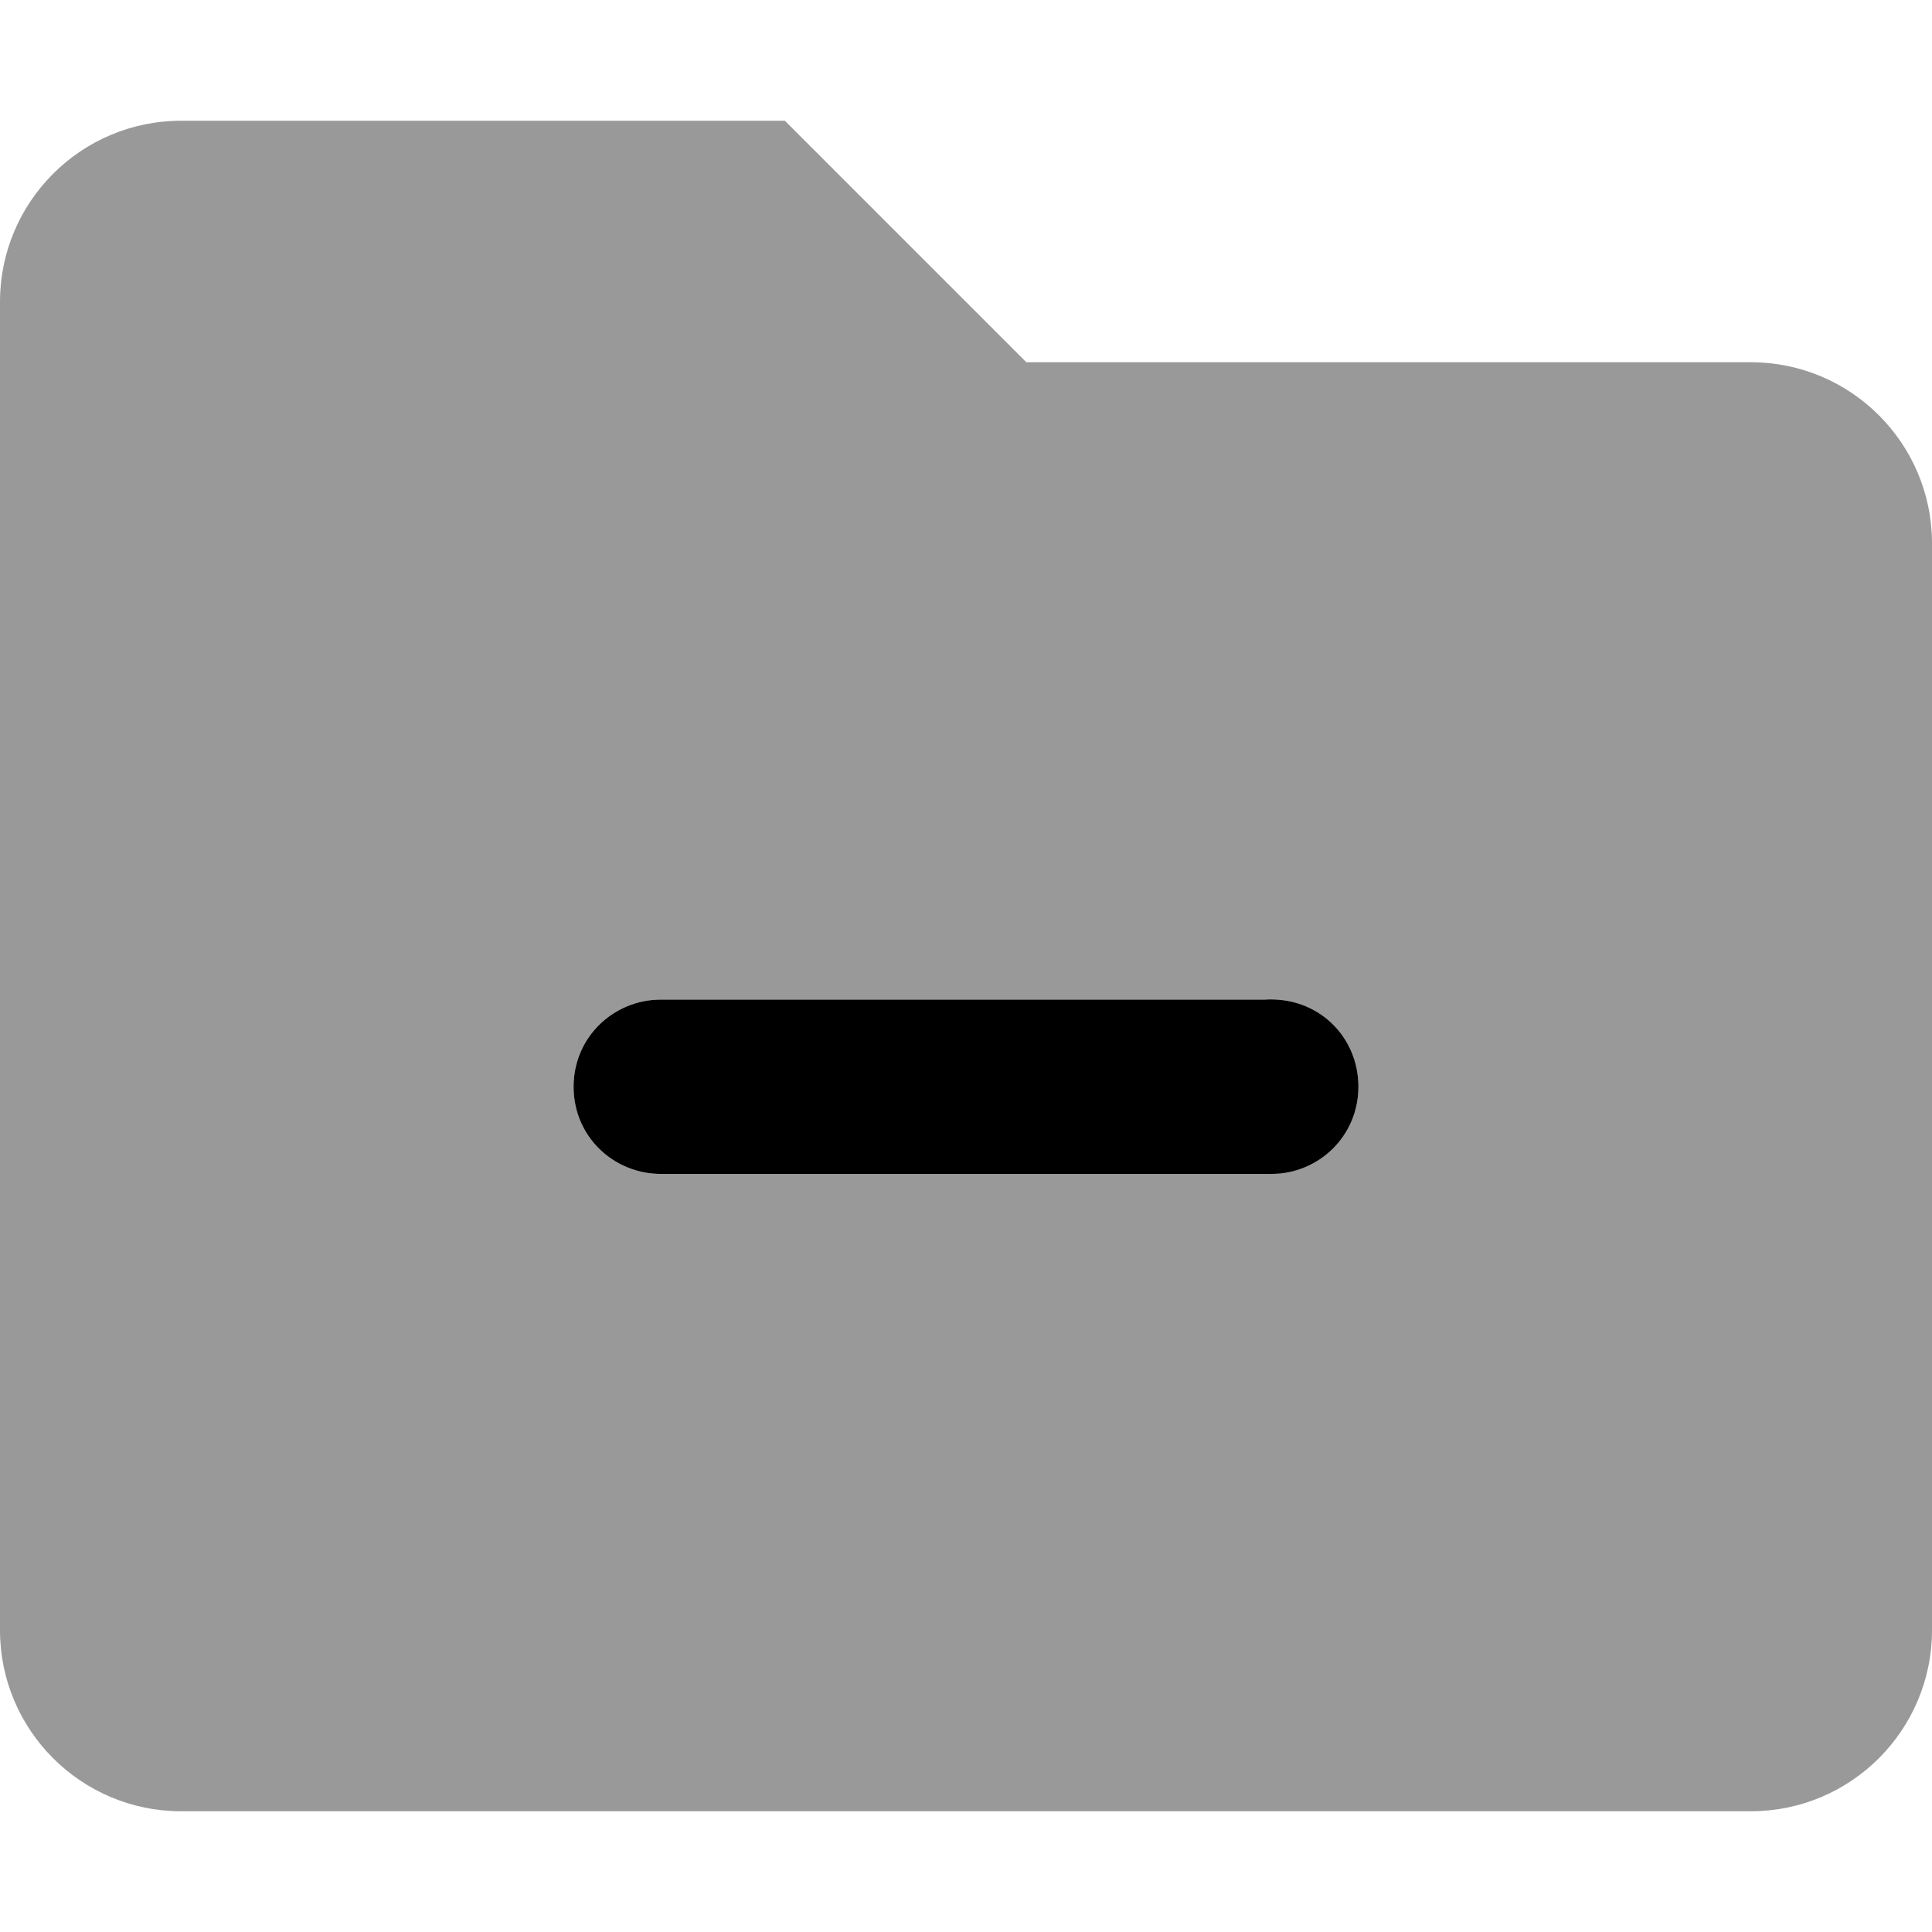 <svg xmlns="http://www.w3.org/2000/svg" viewBox="0 0 512 512"><!--! Font Awesome Pro 6.1.1 by @fontawesome - https://fontawesome.com License - https://fontawesome.com/license (Commercial License) Copyright 2022 Fonticons, Inc. --><defs><style>.fa-secondary{opacity:.4}</style></defs><path class="fa-primary" d="M360 288c0 13.26-10.74 23.1-23.1 23.1H175.1C162.7 311.1 152 301.3 152 288c0-13.26 10.74-23.1 23.1-23.1h160C349.3 264 360 274.7 360 288z"/><path class="fa-secondary" d="M464 96h-192l-64-64h-160C21.5 32 0 53.5 0 80v352C0 458.5 21.5 480 48 480h416c26.5 0 48-21.5 48-48v-288C512 117.5 490.5 96 464 96zM336 311.1H175.1C162.7 311.1 152 301.3 152 288c0-13.26 10.74-23.1 23.1-23.1h160C349.3 264 360 274.7 360 288S349.3 311.1 336 311.1z"/></svg>
